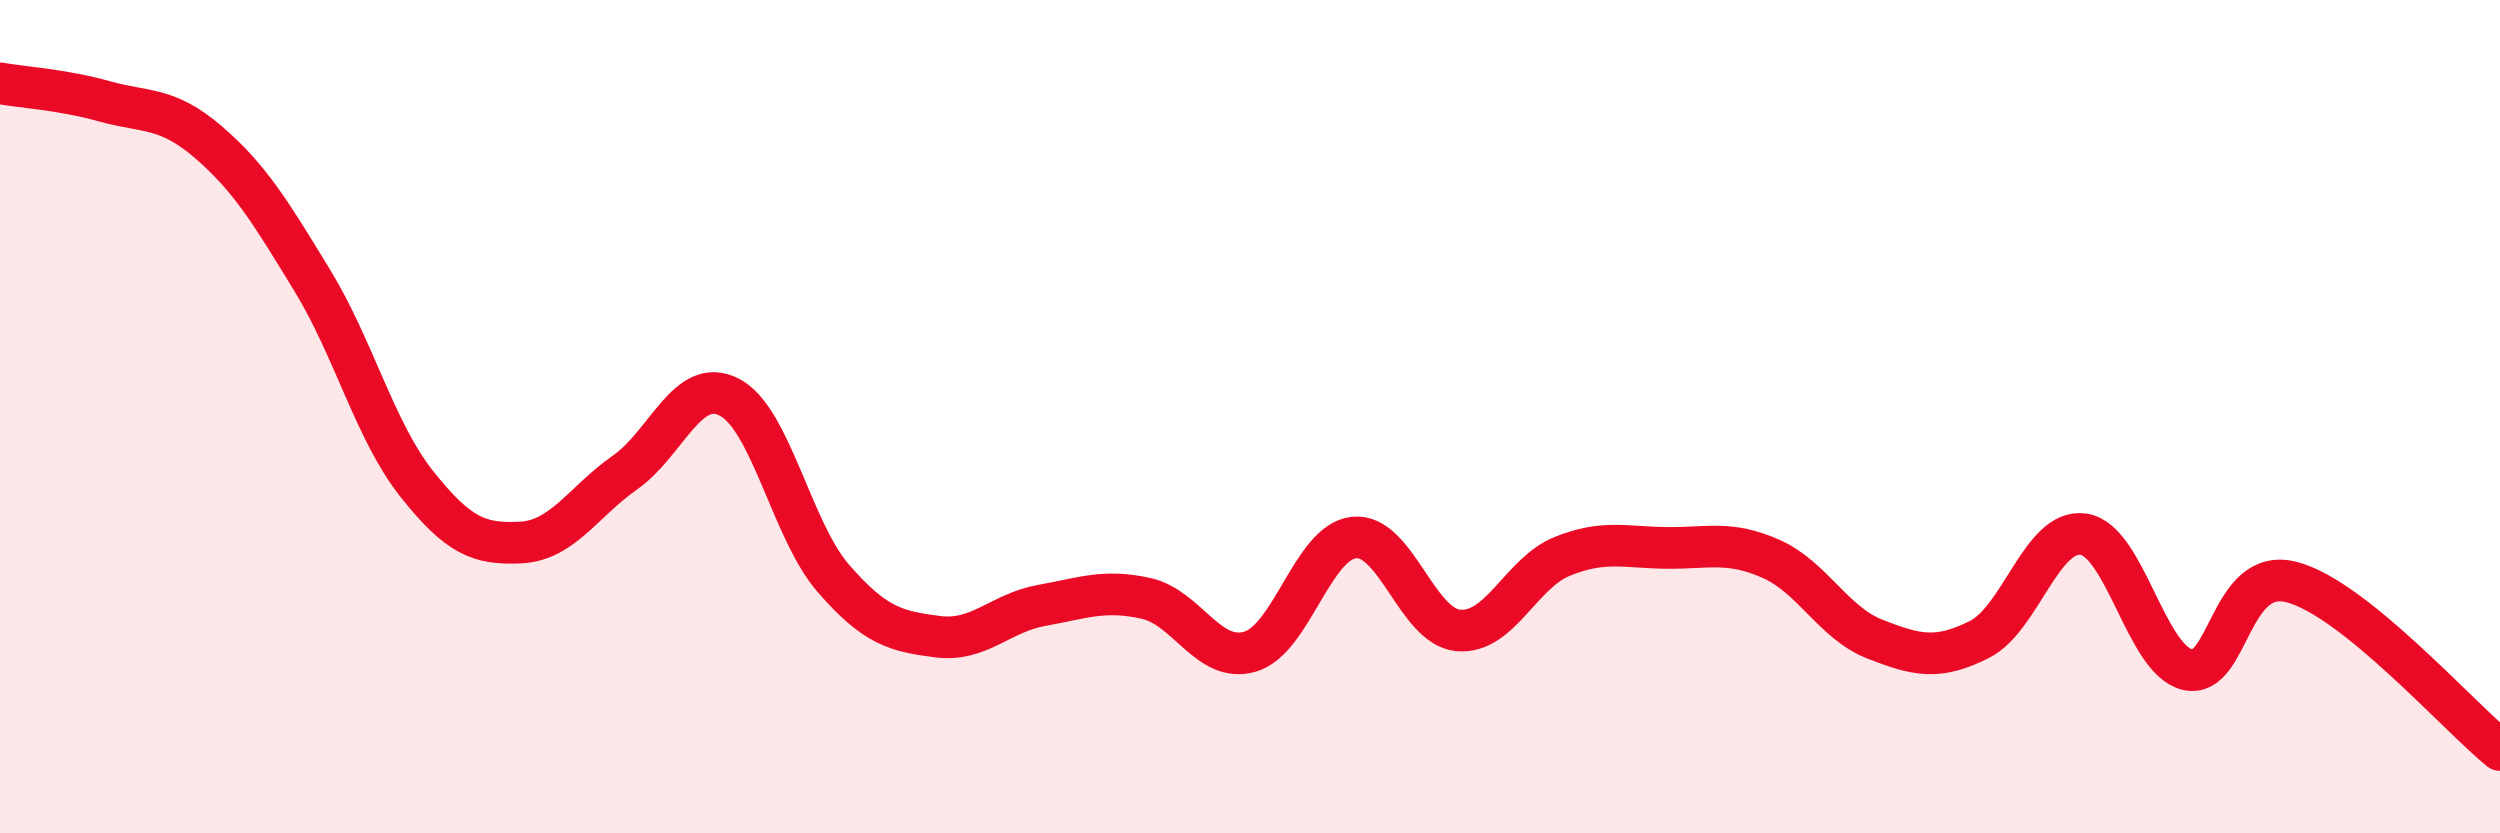 
    <svg width="60" height="20" viewBox="0 0 60 20" xmlns="http://www.w3.org/2000/svg">
      <path
        d="M 0,2 C 0.5,2.09 1.5,2.15 2.5,2.43 C 3.5,2.71 4,2.55 5,3.41 C 6,4.27 6.5,5.1 7.5,6.74 C 8.5,8.38 9,10.35 10,11.61 C 11,12.87 11.5,13.07 12.5,13.02 C 13.5,12.97 14,12.04 15,11.34 C 16,10.64 16.5,9.02 17.5,9.53 C 18.5,10.04 19,12.73 20,13.88 C 21,15.03 21.5,15.15 22.5,15.28 C 23.5,15.41 24,14.71 25,14.53 C 26,14.35 26.5,14.14 27.5,14.36 C 28.5,14.58 29,15.93 30,15.64 C 31,15.35 31.5,13 32.5,12.9 C 33.5,12.8 34,15.04 35,15.13 C 36,15.22 36.5,13.75 37.5,13.35 C 38.5,12.95 39,13.14 40,13.15 C 41,13.16 41.5,12.97 42.5,13.41 C 43.5,13.85 44,14.95 45,15.34 C 46,15.73 46.5,15.85 47.5,15.35 C 48.5,14.85 49,12.68 50,12.82 C 51,12.96 51.5,15.84 52.5,16.07 C 53.5,16.3 53.5,13.58 55,13.97 C 56.5,14.36 59,17.19 60,18L60 20L0 20Z"
        fill="#EB0A25"
        opacity="0.1"
        stroke-linecap="round"
        stroke-linejoin="round"
      />
      <path
        d="M 0,2 C 0.5,2.09 1.5,2.15 2.5,2.43 C 3.5,2.71 4,2.55 5,3.41 C 6,4.27 6.5,5.1 7.5,6.74 C 8.5,8.38 9,10.35 10,11.61 C 11,12.87 11.5,13.07 12.5,13.02 C 13.5,12.97 14,12.04 15,11.34 C 16,10.64 16.5,9.02 17.5,9.53 C 18.5,10.04 19,12.73 20,13.88 C 21,15.03 21.5,15.15 22.5,15.28 C 23.5,15.41 24,14.71 25,14.53 C 26,14.35 26.5,14.14 27.5,14.36 C 28.5,14.58 29,15.93 30,15.64 C 31,15.35 31.5,13 32.5,12.9 C 33.5,12.8 34,15.04 35,15.13 C 36,15.22 36.5,13.75 37.5,13.35 C 38.5,12.95 39,13.14 40,13.15 C 41,13.16 41.5,12.97 42.5,13.41 C 43.5,13.85 44,14.95 45,15.34 C 46,15.73 46.5,15.85 47.5,15.35 C 48.5,14.85 49,12.68 50,12.82 C 51,12.96 51.5,15.84 52.5,16.07 C 53.5,16.3 53.5,13.58 55,13.97 C 56.5,14.36 59,17.19 60,18"
        stroke="#EB0A25"
        stroke-width="1"
        fill="none"
        stroke-linecap="round"
        stroke-linejoin="round"
      />
    </svg>
  